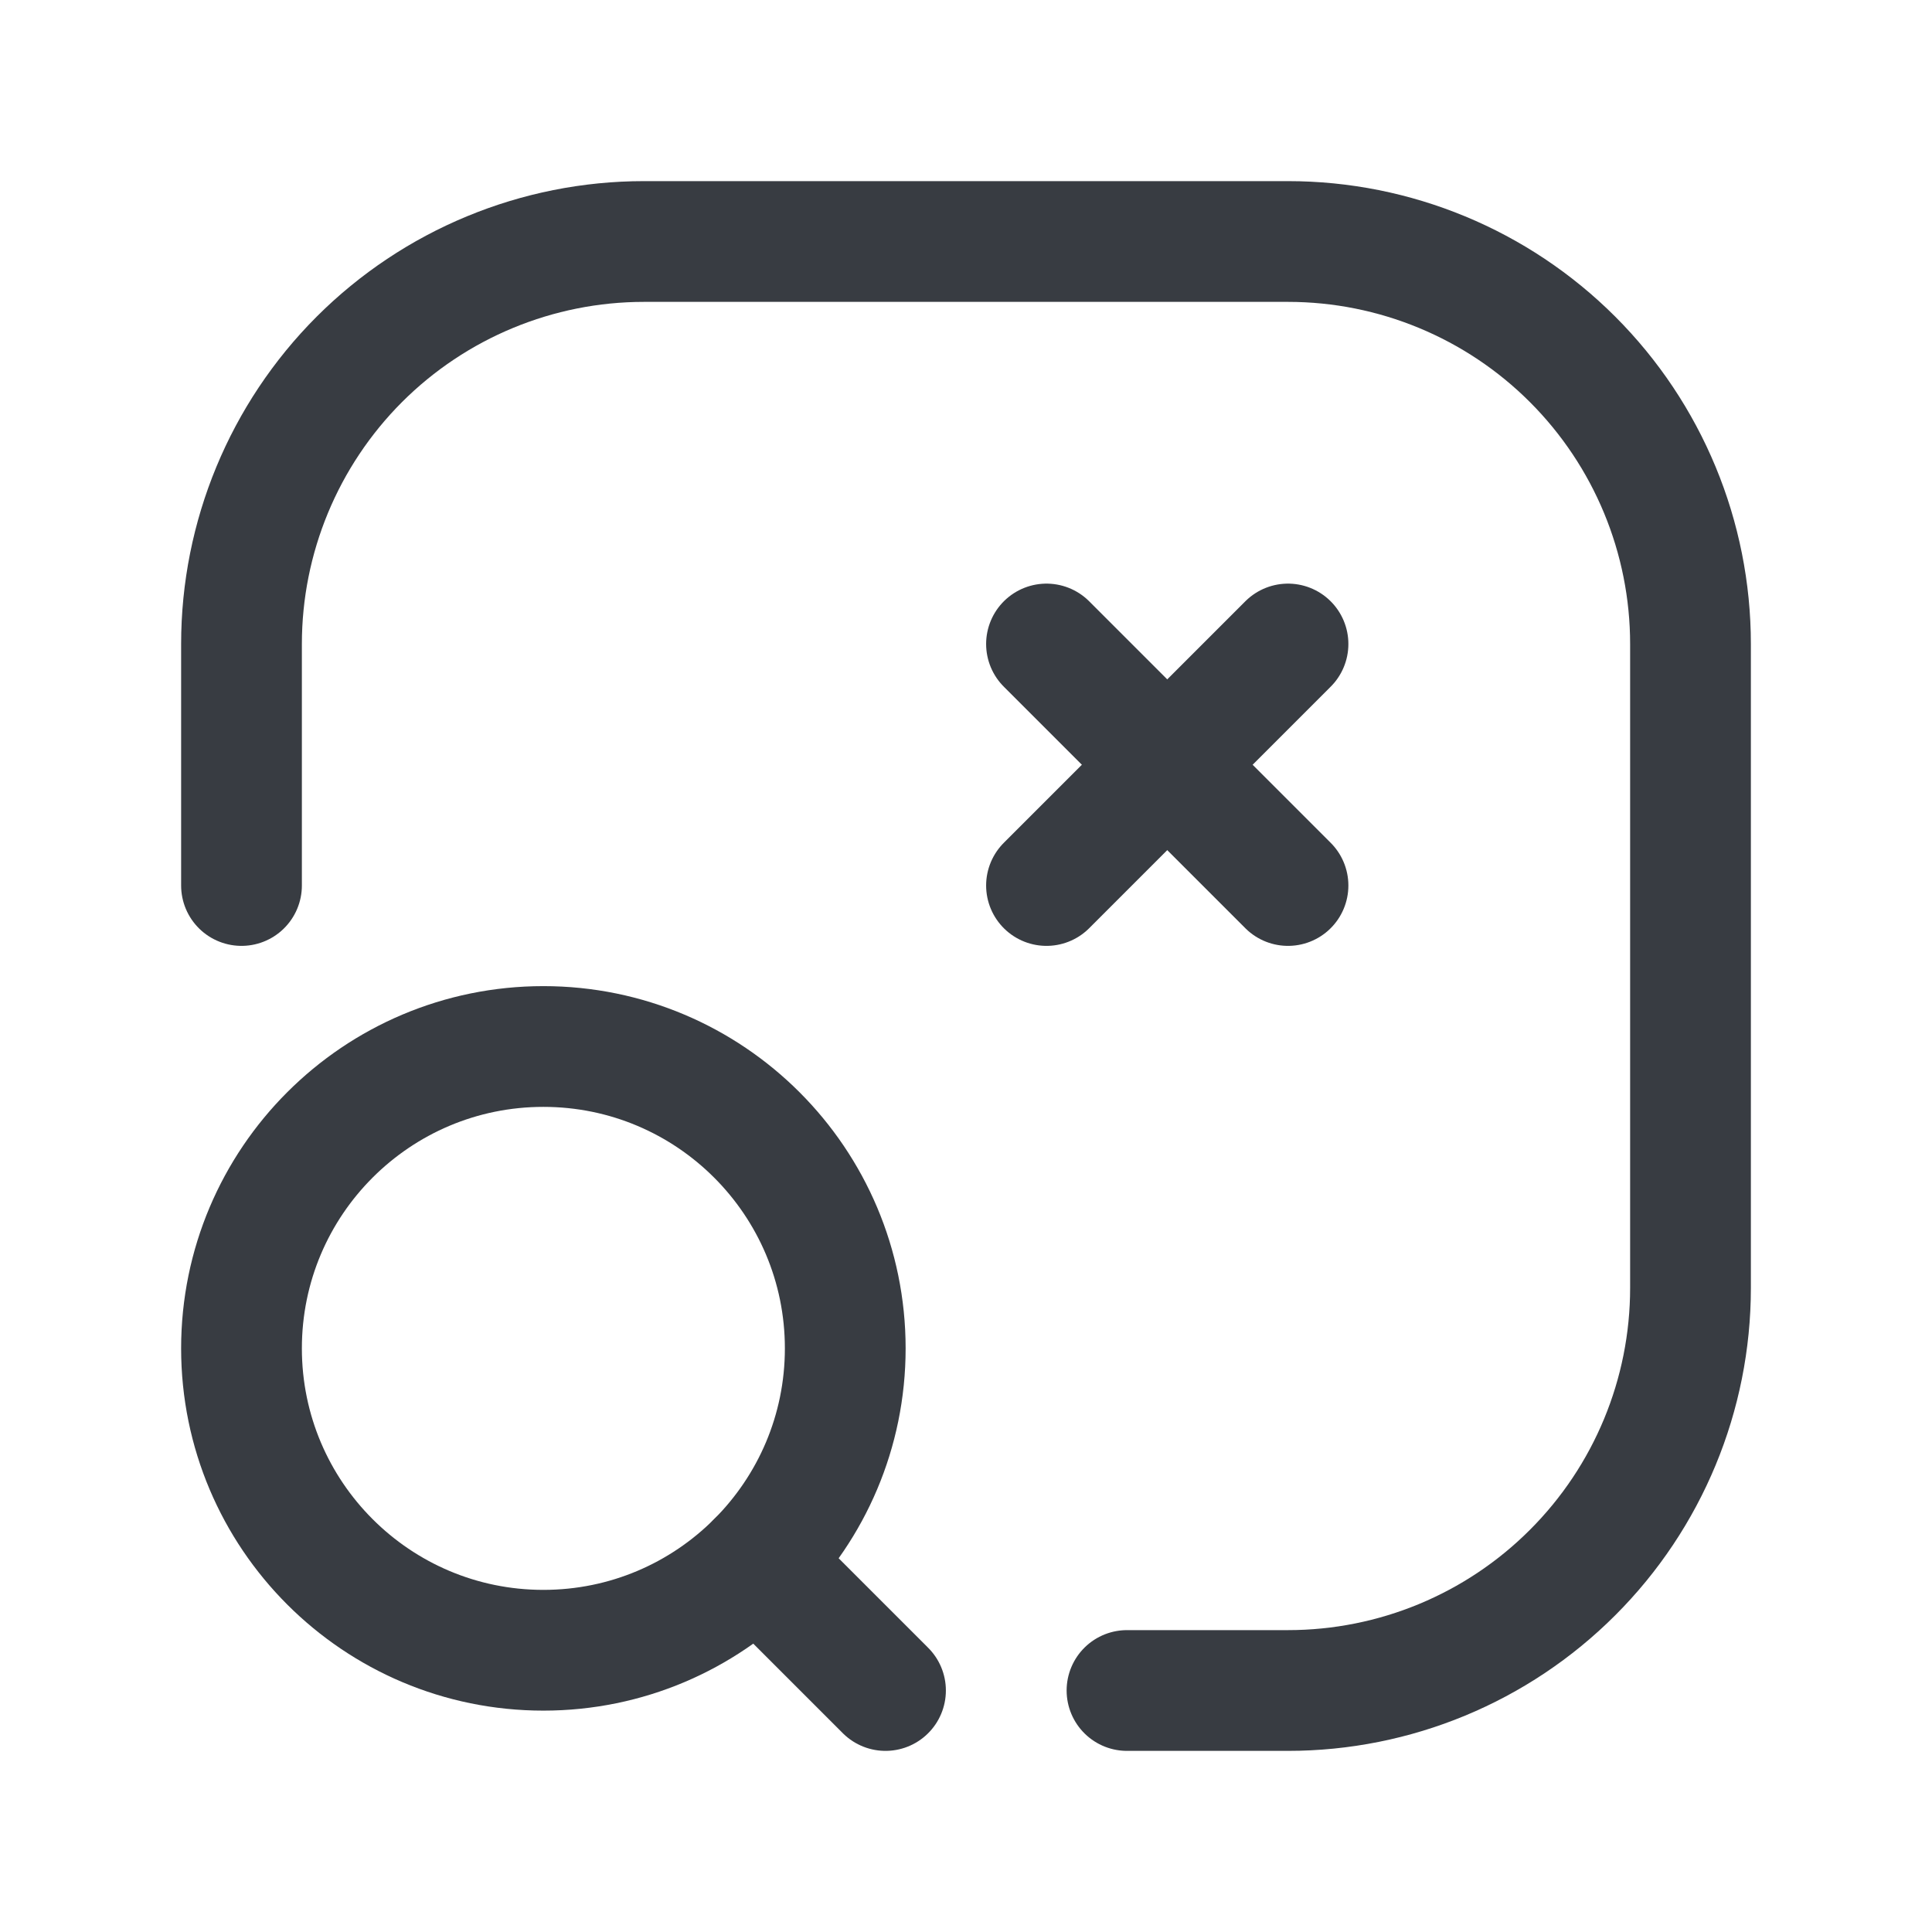<svg width="24" height="24" viewBox="0 0 24 24" fill="none" xmlns="http://www.w3.org/2000/svg">
<g clip-path="url(#clip0_67_22678)">
<path d="M9.402 19.402L11 21" stroke="#383C42" stroke-width="1.5" stroke-linecap="round" stroke-linejoin="round"/>
<path d="M6.75 20.5C8.821 20.5 10.5 18.821 10.5 16.75C10.5 14.679 8.821 13 6.75 13C4.679 13 3 14.679 3 16.75C3 18.821 4.679 20.5 6.75 20.5Z" stroke="#383C42" stroke-width="1.5" stroke-linecap="round" stroke-linejoin="round"/>
<path d="M3 11V8C3 6.674 3.527 5.402 4.464 4.464C5.402 3.527 6.674 3 8 3H16C17.326 3 18.598 3.527 19.535 4.464C20.473 5.402 21 6.674 21 8V16C21 17.326 20.473 18.598 19.535 19.535C18.598 20.473 17.326 21 16 21H14" stroke="#383C42" stroke-width="1.5" stroke-linecap="round" stroke-linejoin="round"/>
<path d="M13 8L16 11" stroke="#383C42" stroke-width="1.5" stroke-linecap="round" stroke-linejoin="round"/>
<path d="M16 8L13 11" stroke="#383C42" stroke-width="1.5" stroke-linecap="round" stroke-linejoin="round"/>
</g>
<defs>
<clipPath id="clip0_67_22678">
<rect width="24" height="24" fill="white"/>
</clipPath>
</defs>
</svg>
